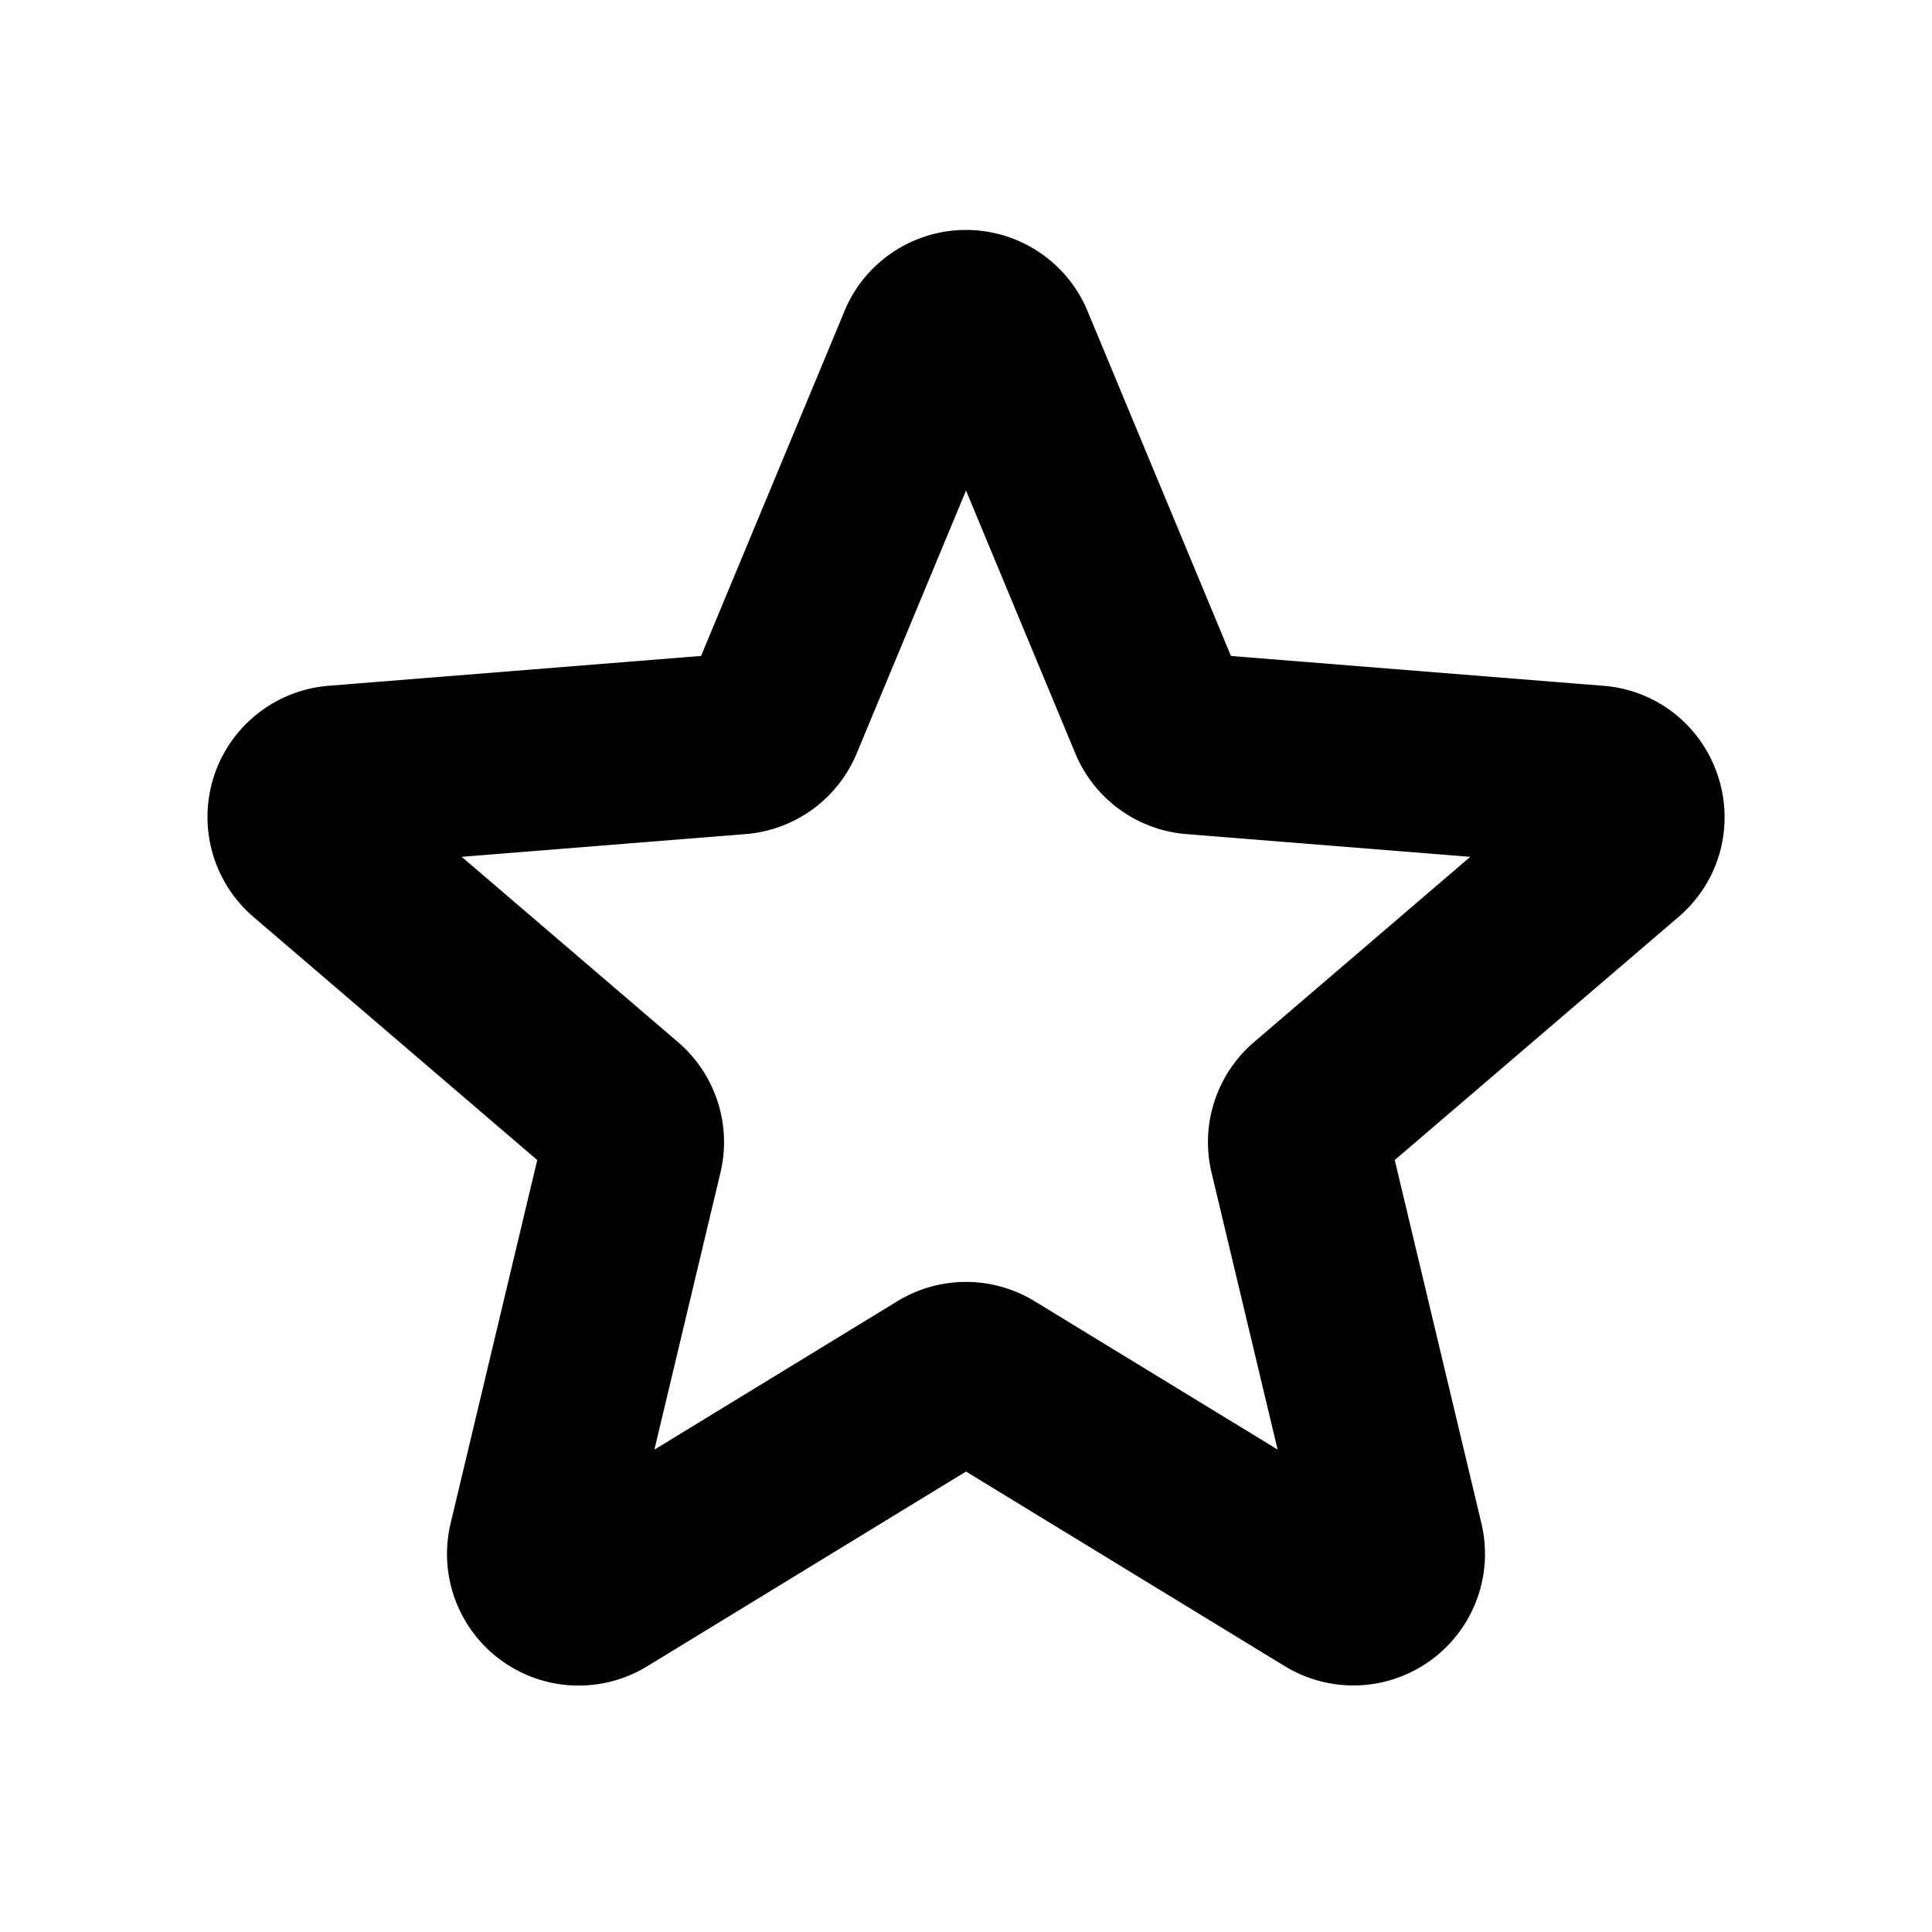 <svg xmlns="http://www.w3.org/2000/svg" fill="none" viewBox="-0.75 -0.75 16 16" stroke="#000000" aria-hidden="true" id="Star--Streamline-Heroicons-Outline" height="16" width="16">
  <desc>
    Star Streamline Icon: https://streamlinehq.com
  </desc>
  <path stroke-linecap="round" stroke-linejoin="round" d="M6.936 2.114a0.34 0.34 0 0 1 0.628 0l1.284 3.088a0.34 0.34 0 0 0 0.287 0.208l3.334 0.267c0.301 0.024 0.424 0.401 0.194 0.597l-2.54 2.176a0.34 0.34 0 0 0 -0.11 0.337l0.776 3.253a0.34 0.34 0 0 1 -0.507 0.369l-2.855 -1.743a0.34 0.34 0 0 0 -0.354 0L4.218 12.41a0.34 0.34 0 0 1 -0.507 -0.369l0.776 -3.254a0.34 0.34 0 0 0 -0.11 -0.337l-2.54 -2.176a0.34 0.34 0 0 1 0.194 -0.597l3.334 -0.267a0.34 0.34 0 0 0 0.287 -0.208L6.936 2.115Z" stroke-width="1.5"></path>
</svg>